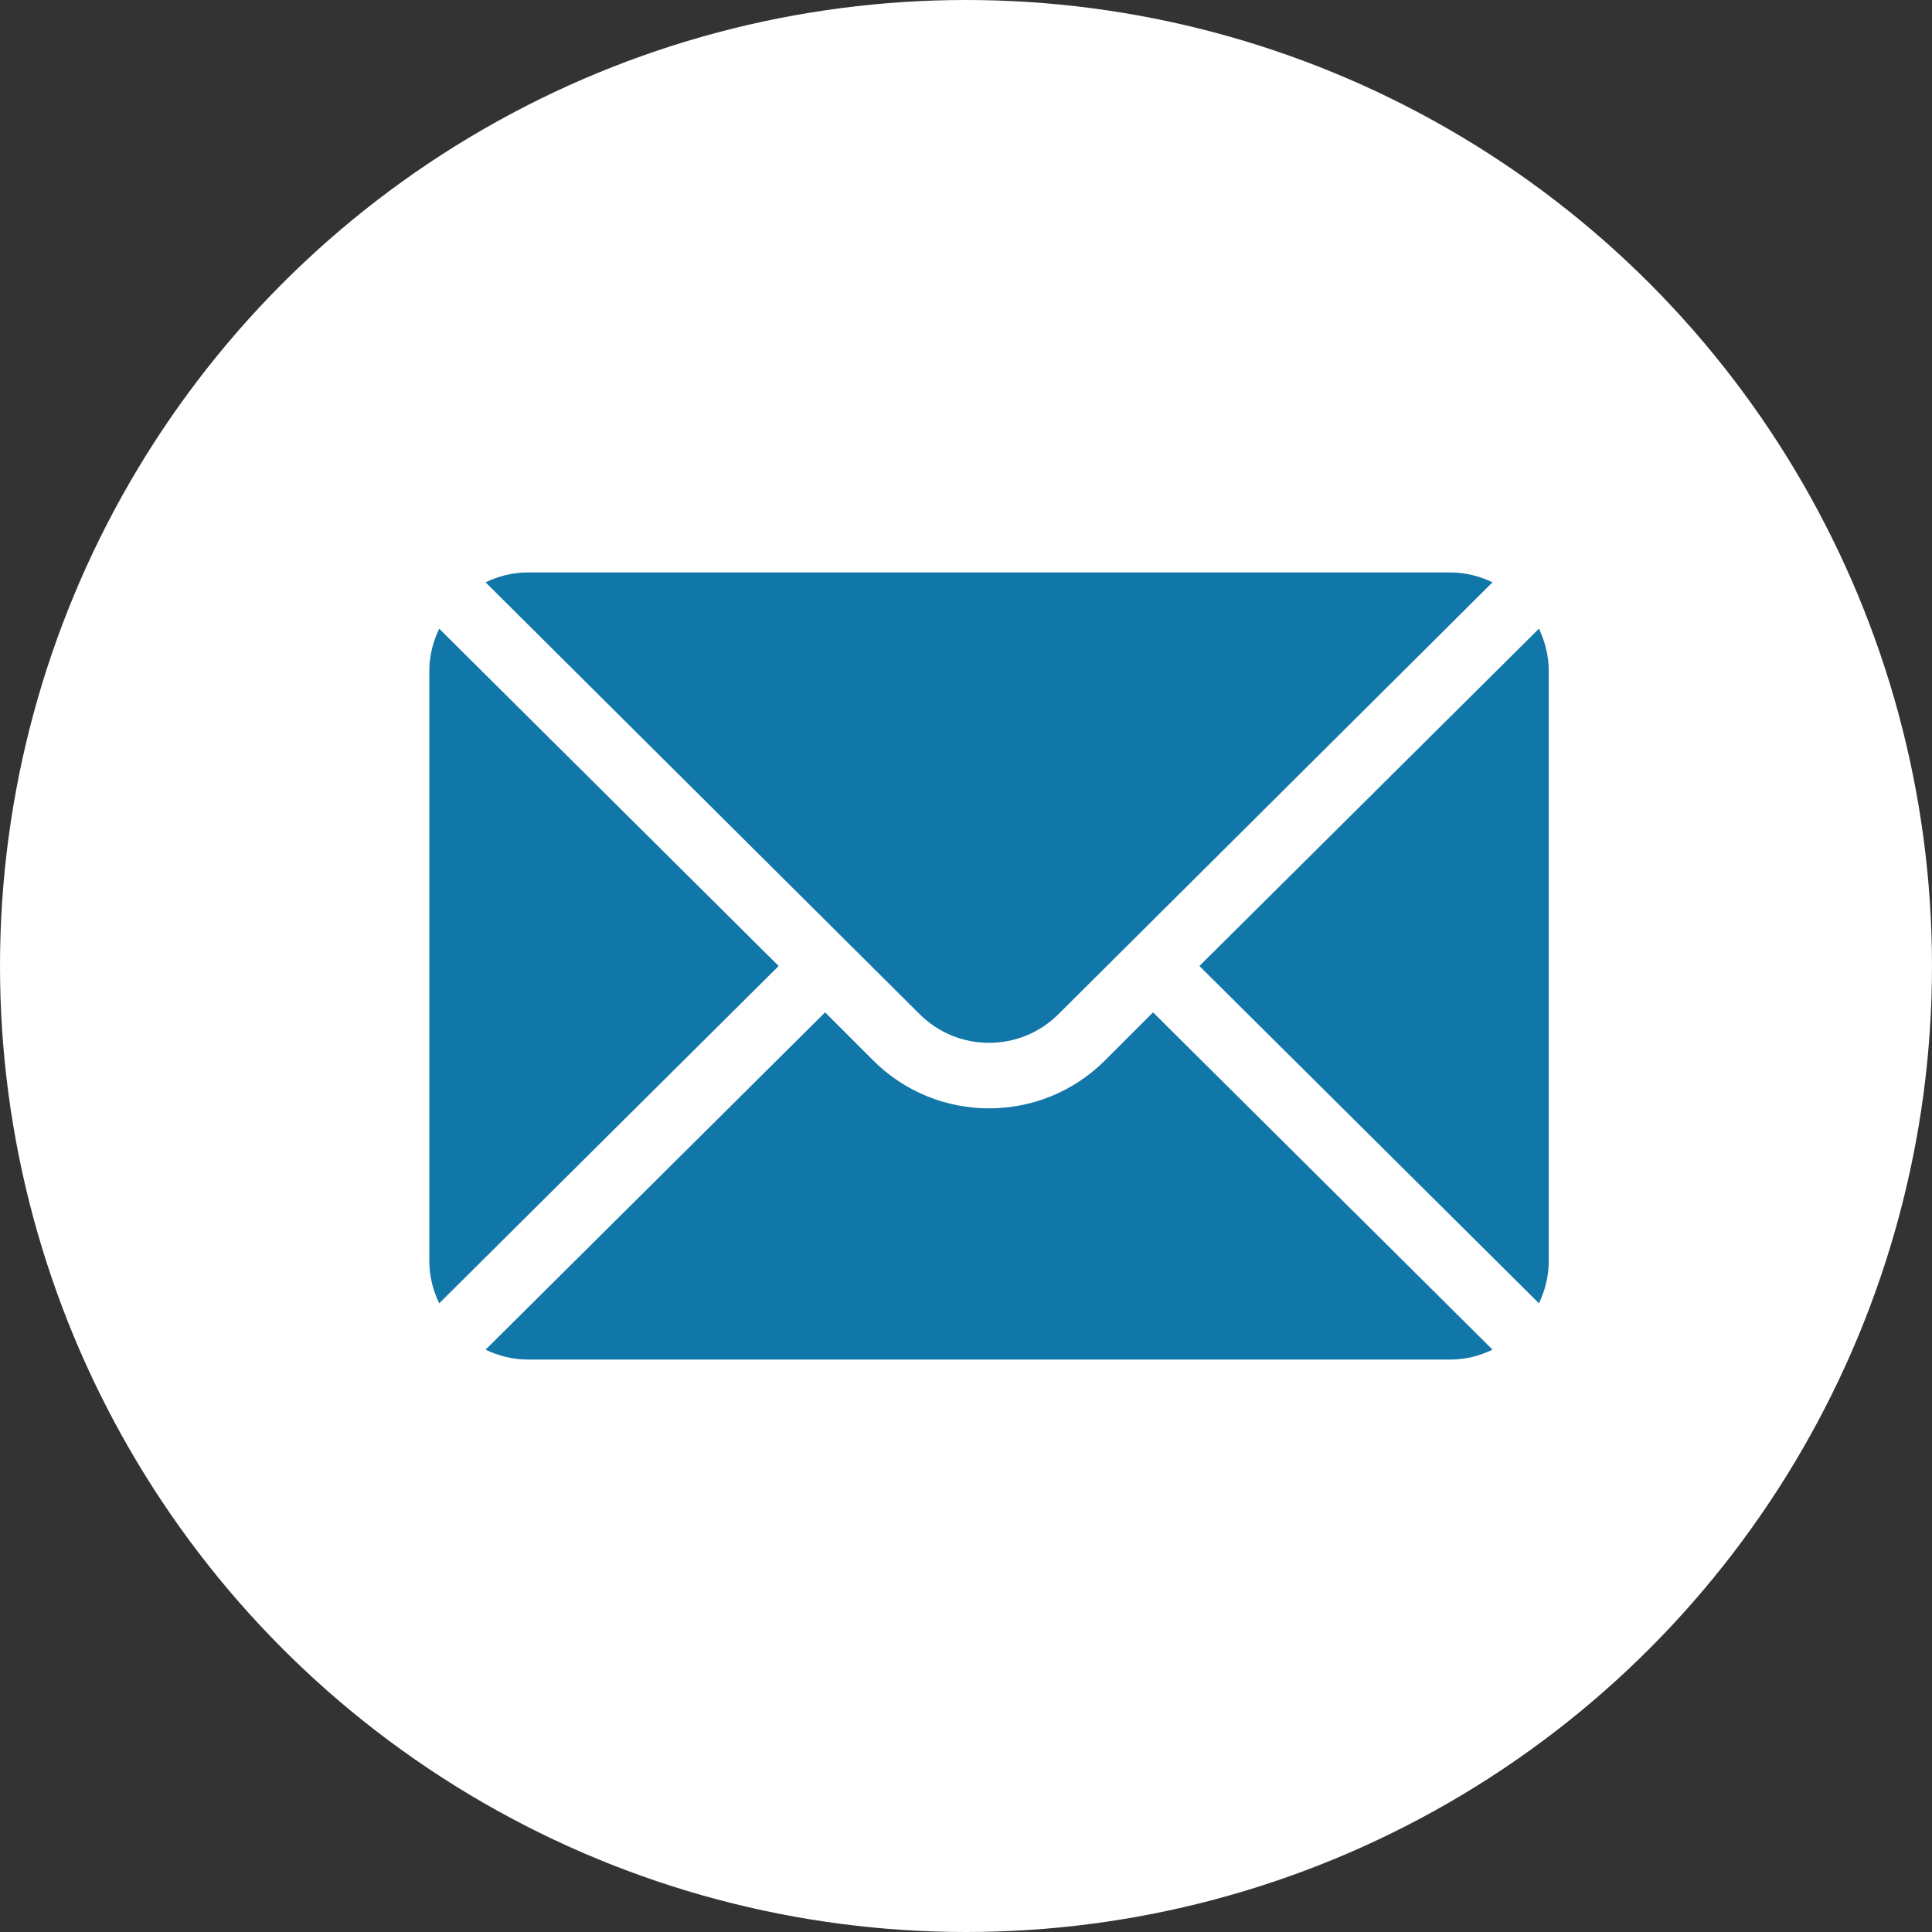 <?xml version="1.0" encoding="UTF-8"?> <svg xmlns="http://www.w3.org/2000/svg" width="27" height="27" viewBox="0 0 27 27" fill="none"><rect x="0" y="0" width="27" height="27" fill="#333333" stroke="none"/><circle cx="13.5" cy="13.5" r="13.5" fill="white"></circle><path d="M21.507 8.786L16.762 13.5L21.507 18.214C21.592 18.035 21.644 17.837 21.644 17.625V9.375C21.644 9.163 21.592 8.965 21.507 8.786ZM20.269 8H7.375C7.163 8 6.965 8.052 6.786 8.138L12.85 14.171C13.386 14.708 14.258 14.708 14.794 14.171L20.858 8.138C20.679 8.052 20.481 8 20.269 8ZM6.138 8.786C6.052 8.965 6 9.163 6 9.375V17.625C6 17.837 6.052 18.035 6.138 18.214L10.882 13.5L6.138 8.786Z" fill="#1176A8"></path><path d="M16.114 14.148L15.443 14.819C14.549 15.713 13.095 15.713 12.202 14.819L11.531 14.148L6.786 18.862C6.965 18.948 7.163 19 7.375 19H20.27C20.481 19 20.679 18.948 20.859 18.862L16.114 14.148Z" fill="#1176A8"></path></svg> 